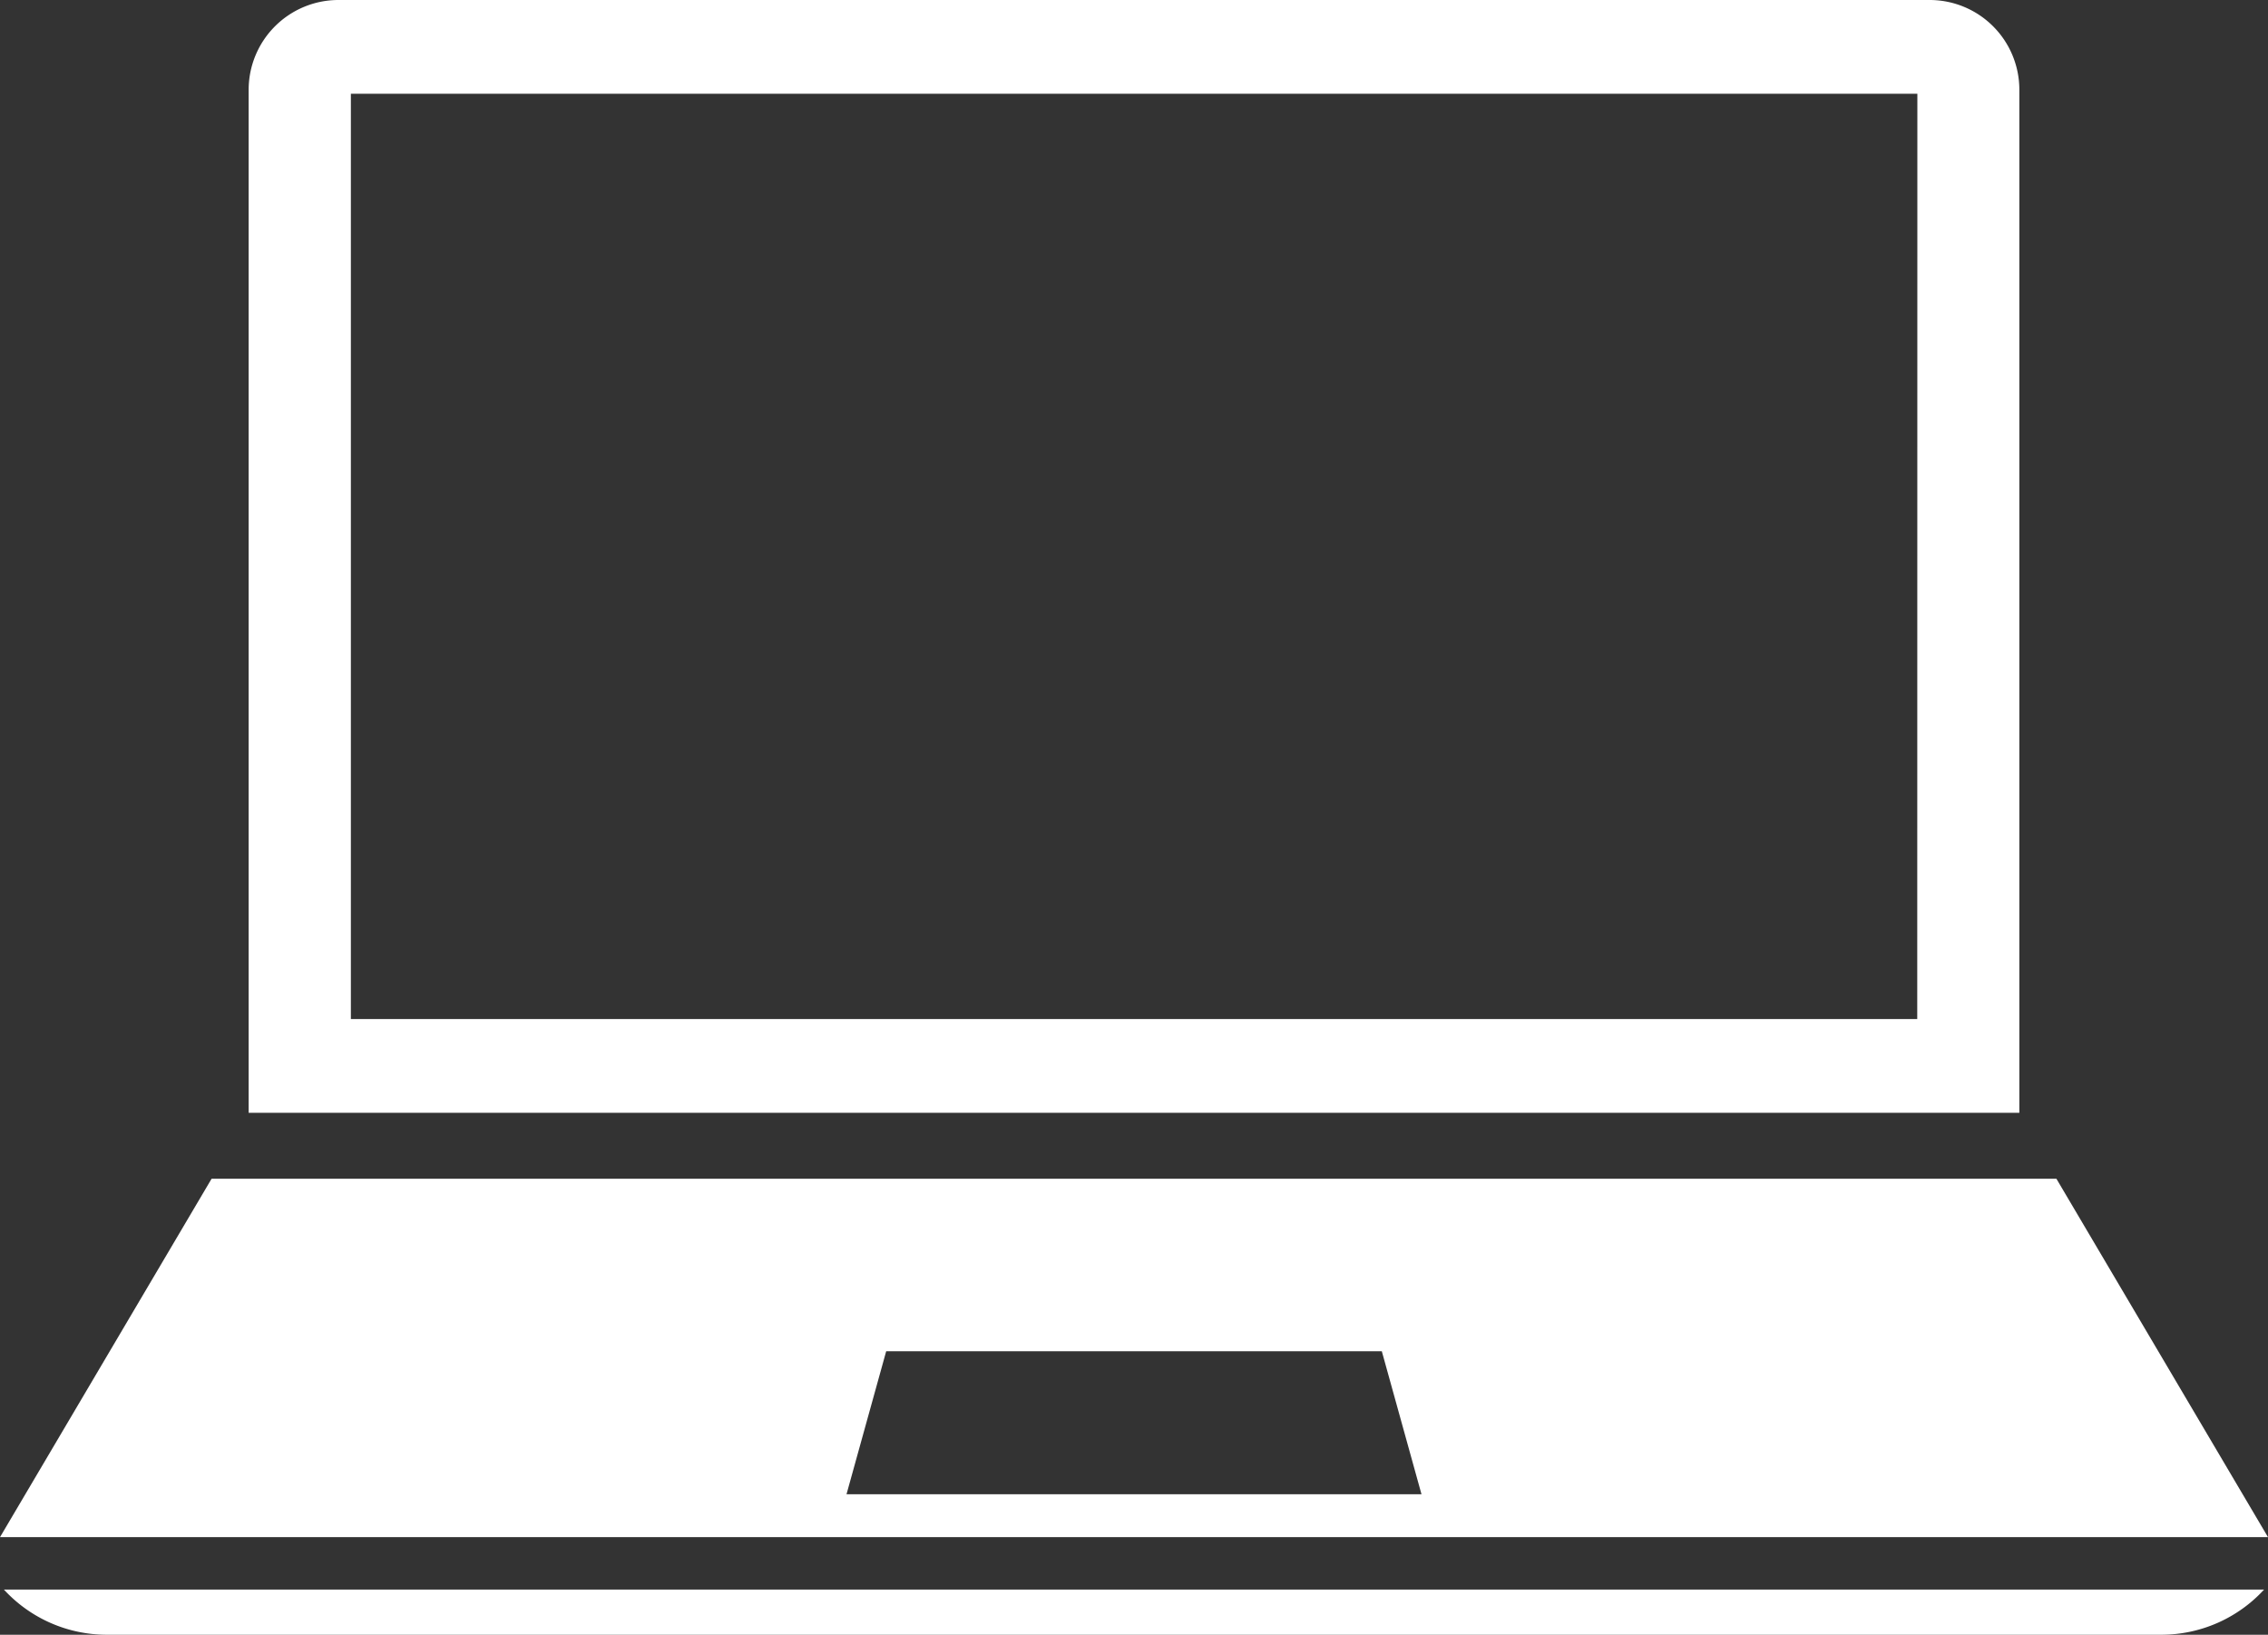 <?xml version="1.0" encoding="UTF-8"?> <svg xmlns="http://www.w3.org/2000/svg" id="Layer_1" data-name="Layer 1" viewBox="0 0 190.36 137.19"><rect x="0" y="0" width="190.36" height="137.19" fill="#333333" stroke="none"/><defs><style>.cls-1{fill:#fff;}</style></defs><path class="cls-1" d="M174.56,37.65a7.53,7.53,0,0,0-7.51-7.52H33.46a7.54,7.54,0,0,0-7.52,7.52v85.87H174.56Zm-8.57,78H34.52V38H166ZM5.4,163.53H195.1a11.71,11.71,0,0,1-8.65,3.79H14.05A11.72,11.72,0,0,1,5.4,163.53Zm172.27-34.48H22.83L5.07,159.13H195.43ZM76.12,155.53l3.33-12h41.6l3.33,12Z" transform="translate(-5.07 -30.13)"></path></svg> 